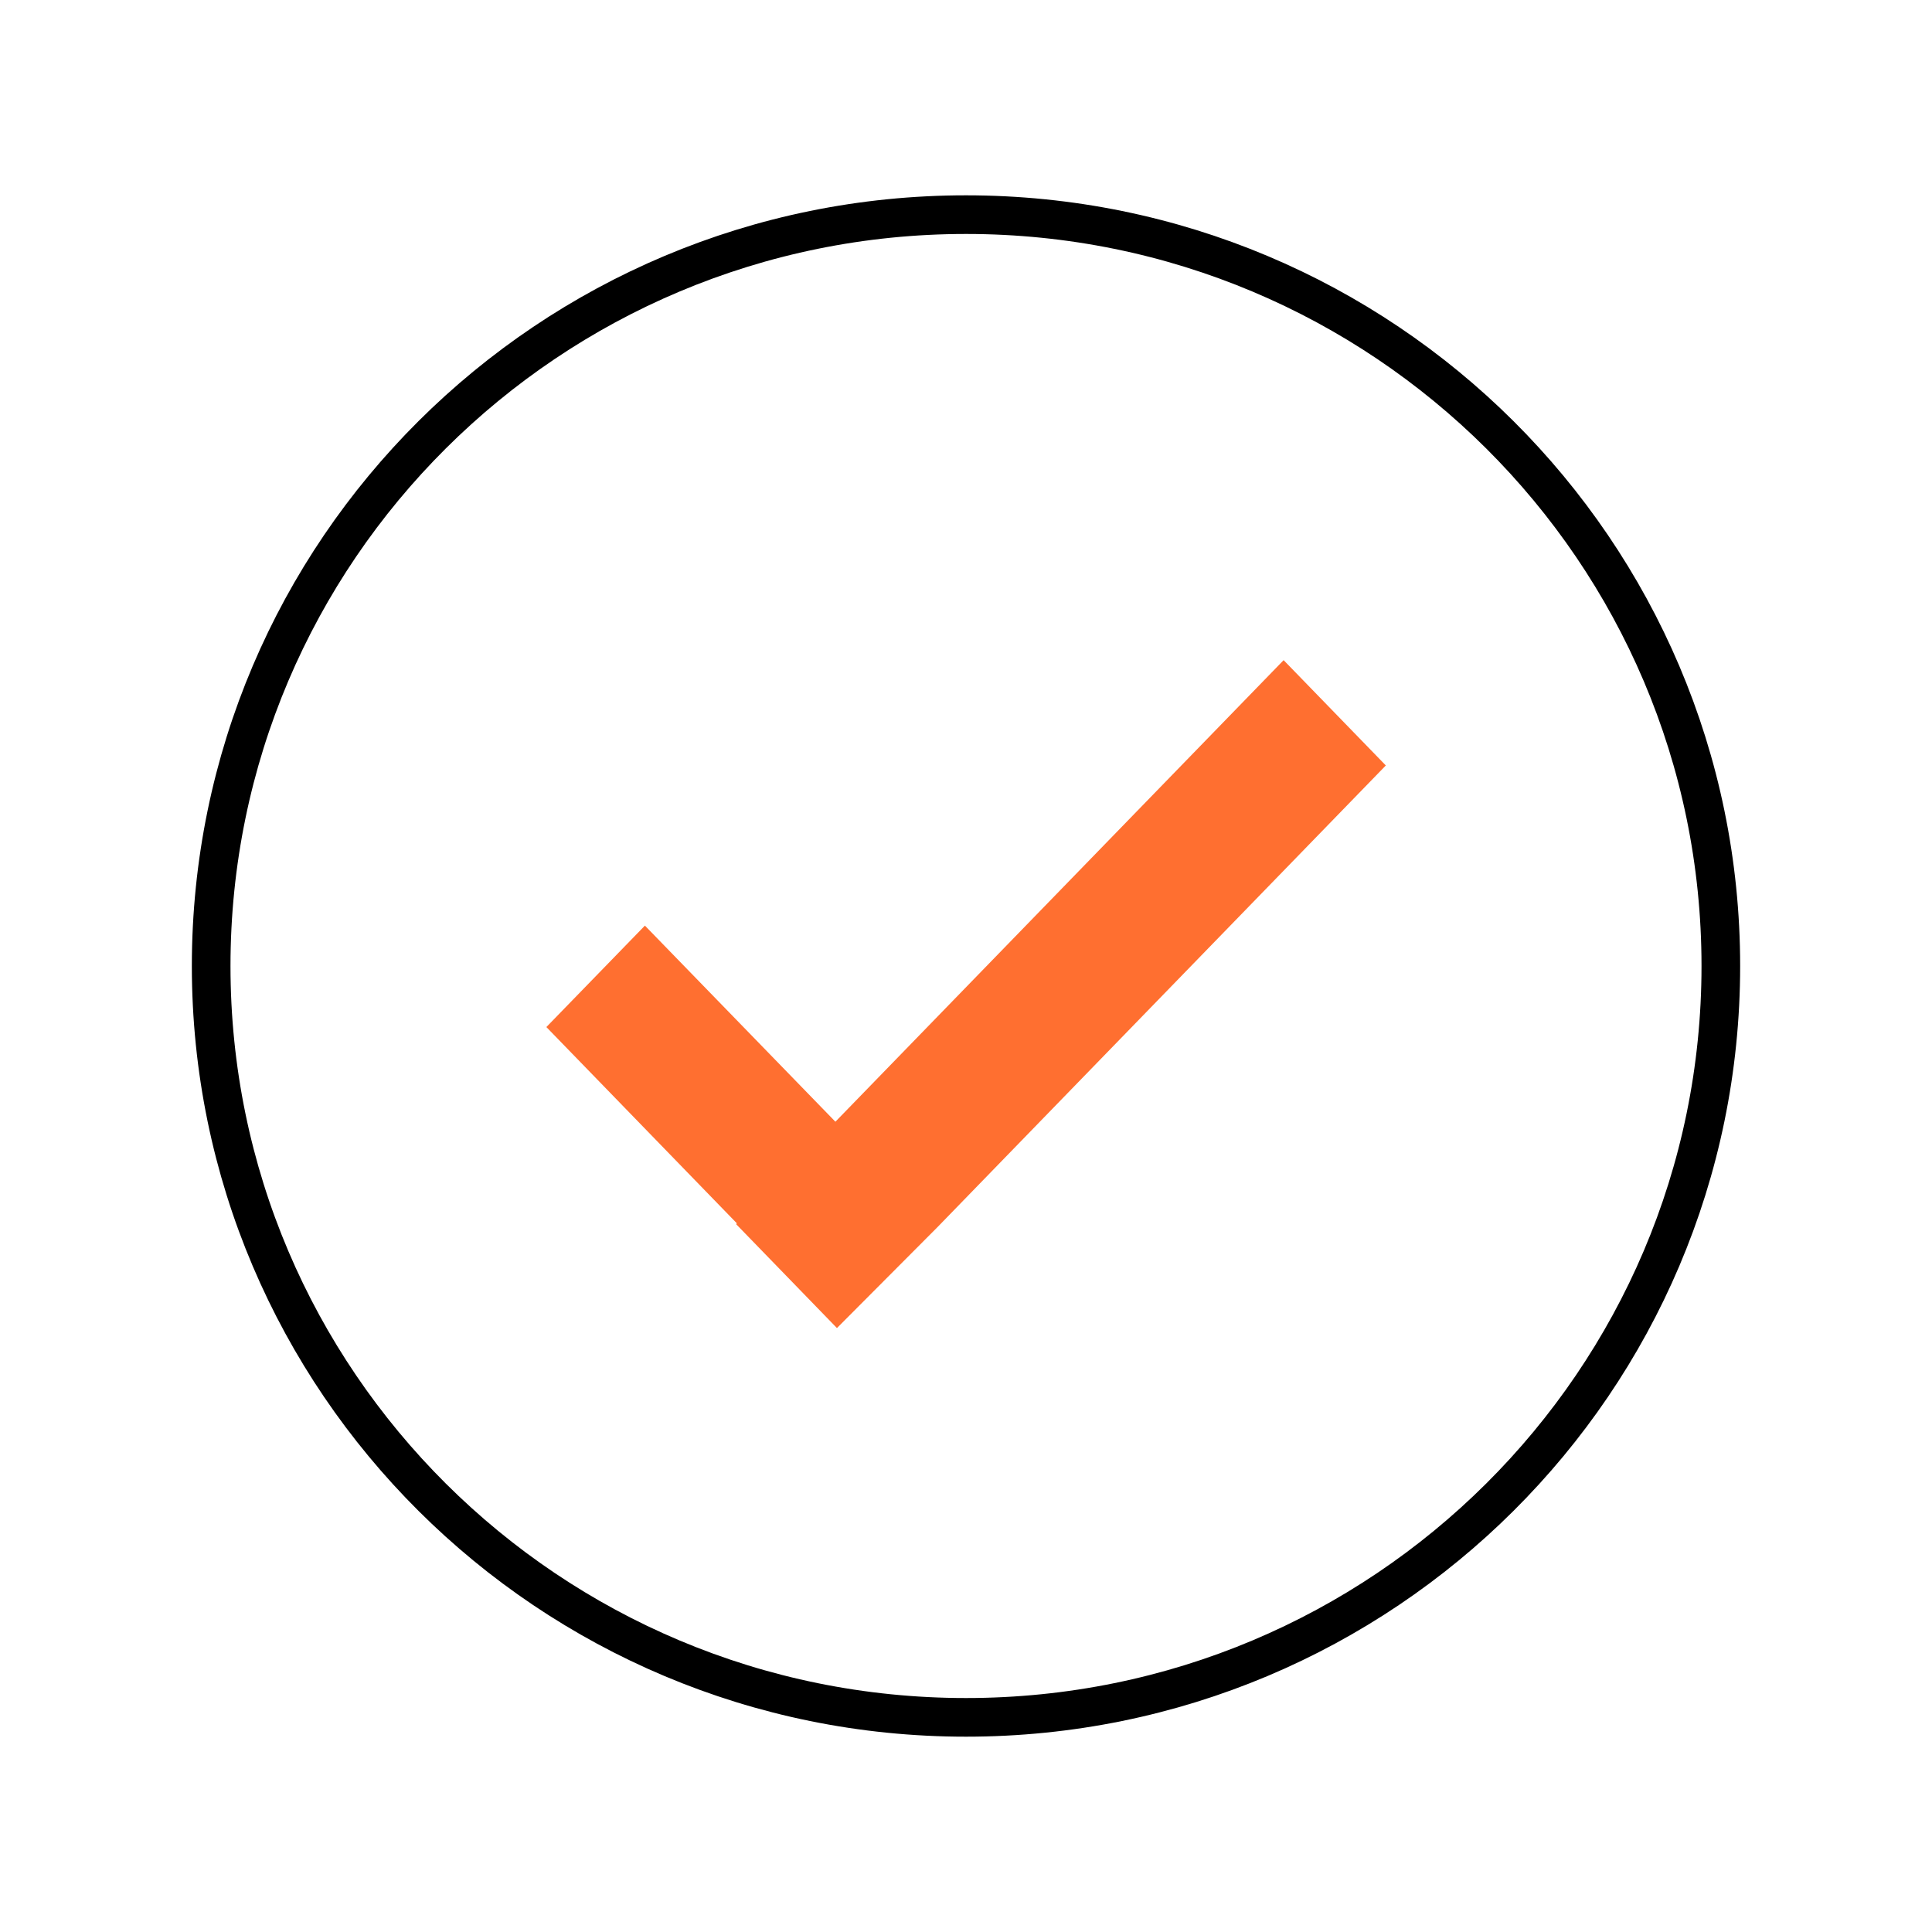 <?xml version="1.0" encoding="UTF-8"?>
<svg id="all-black" xmlns="http://www.w3.org/2000/svg" viewBox="0 0 100 100">
  <path d="m50,88.89c-21.58,0-39.07-17.41-39.07-38.89S28.42,11.11,50,11.11s39.07,17.41,39.07,38.89-17.49,38.89-39.07,38.89Z" fill="none" fill-rule="evenodd" stroke="#000" stroke-miterlimit="10" stroke-width="2"/>
  <polygon points="71.73 39.62 48.53 63.51 43.32 68.74 38.1 63.36 38.14 63.32 28.28 53.16 33.38 47.91 43.24 58.06 66.44 34.17 71.73 39.62" fill="#ff6f30"/>
</svg>